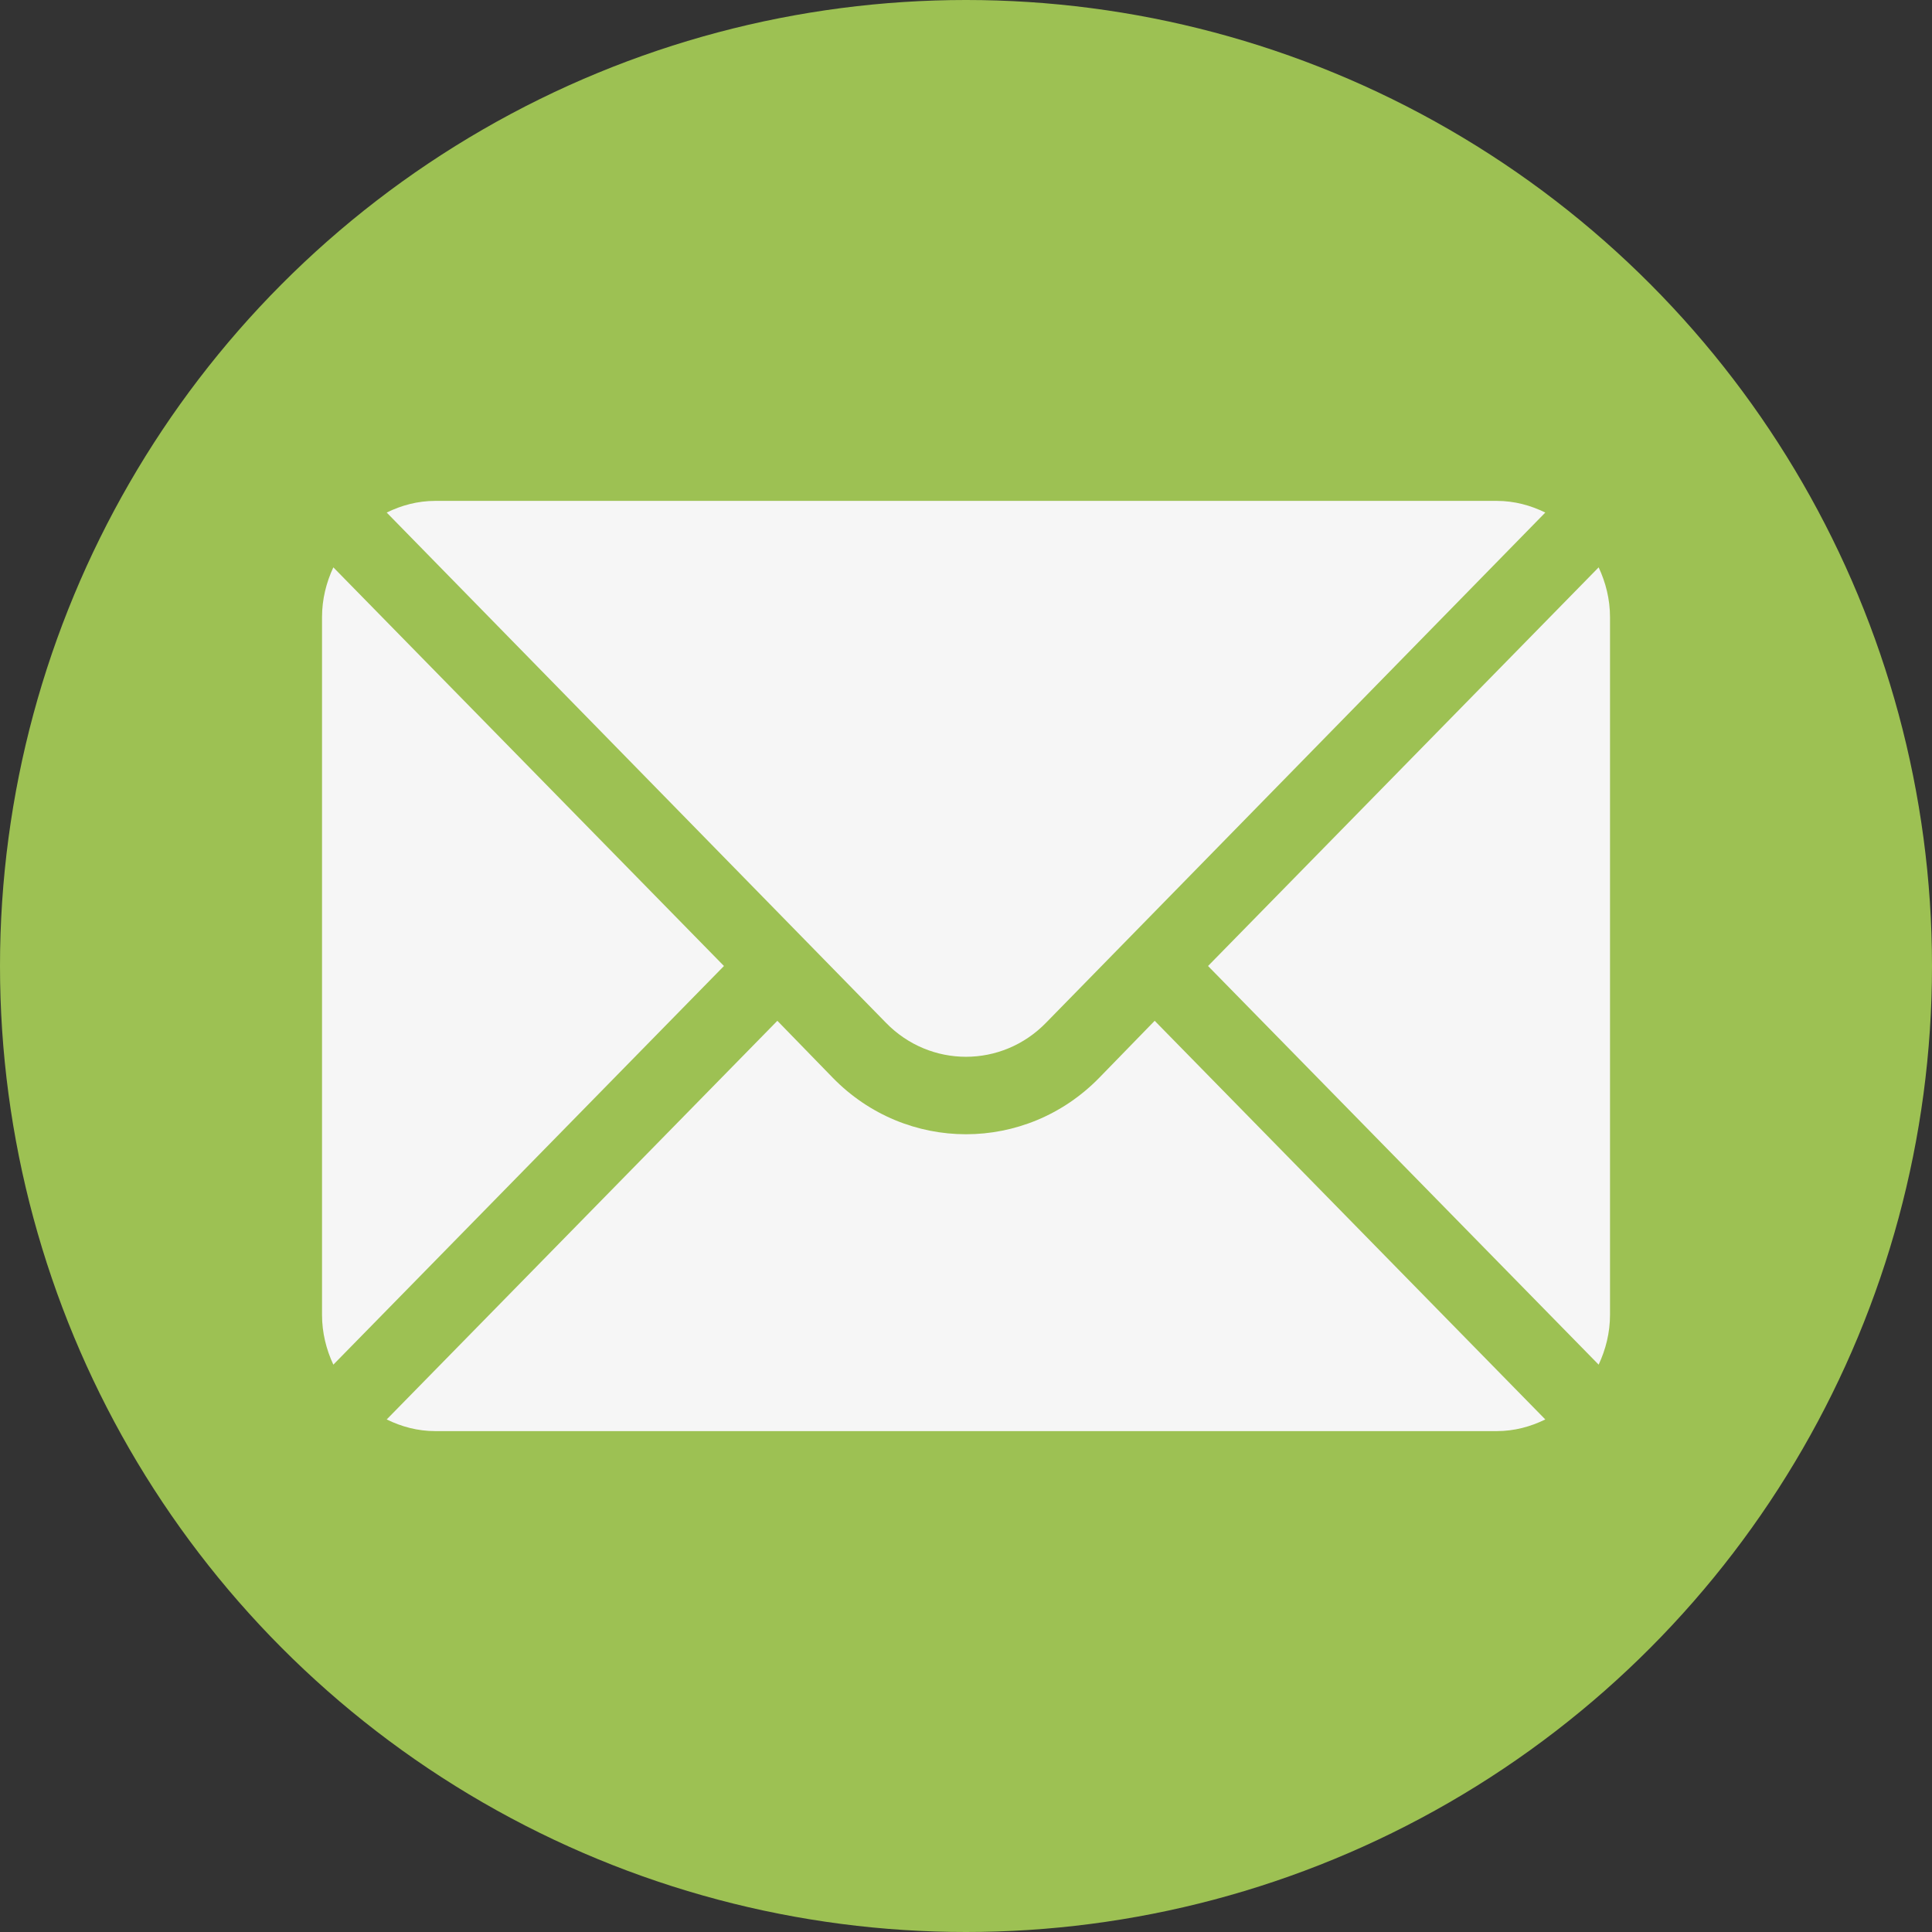 <svg xmlns="http://www.w3.org/2000/svg" width="50" height="50" viewBox="0 0 50 50" fill="none"><rect x="0" y="0" width="50" height="50" fill="#333333" stroke="none"/><circle cx="25" cy="25" r="25" fill="#9DC153"></circle><g clip-path="url(#clip0_45_61)"><path d="M41.373 14.683L31.264 25L41.373 35.317C41.556 34.925 41.667 34.491 41.667 34.028V15.972C41.667 15.509 41.556 15.075 41.373 14.683Z" fill="#F6F6F6"></path><path d="M38.737 12.963H11.263C10.812 12.963 10.39 13.077 10.008 13.265L22.928 26.469C24.071 27.643 25.928 27.643 27.071 26.469L39.992 13.265C39.61 13.077 39.188 12.963 38.737 12.963Z" fill="#F6F6F6"></path><path d="M8.627 14.683C8.444 15.075 8.334 15.509 8.334 15.972V34.028C8.334 34.491 8.444 34.925 8.627 35.317L18.736 25L8.627 14.683Z" fill="#F6F6F6"></path><path d="M29.883 26.418L28.453 27.888C26.549 29.843 23.451 29.843 21.548 27.888L20.118 26.418L10.008 36.735C10.39 36.923 10.812 37.037 11.263 37.037H38.737C39.188 37.037 39.61 36.923 39.992 36.735L29.883 26.418Z" fill="#F6F6F6"></path></g><defs><clipPath id="clip0_45_61"><rect width="33.333" height="24.074" fill="white" transform="translate(8.334 12.963)"></rect></clipPath></defs></svg>